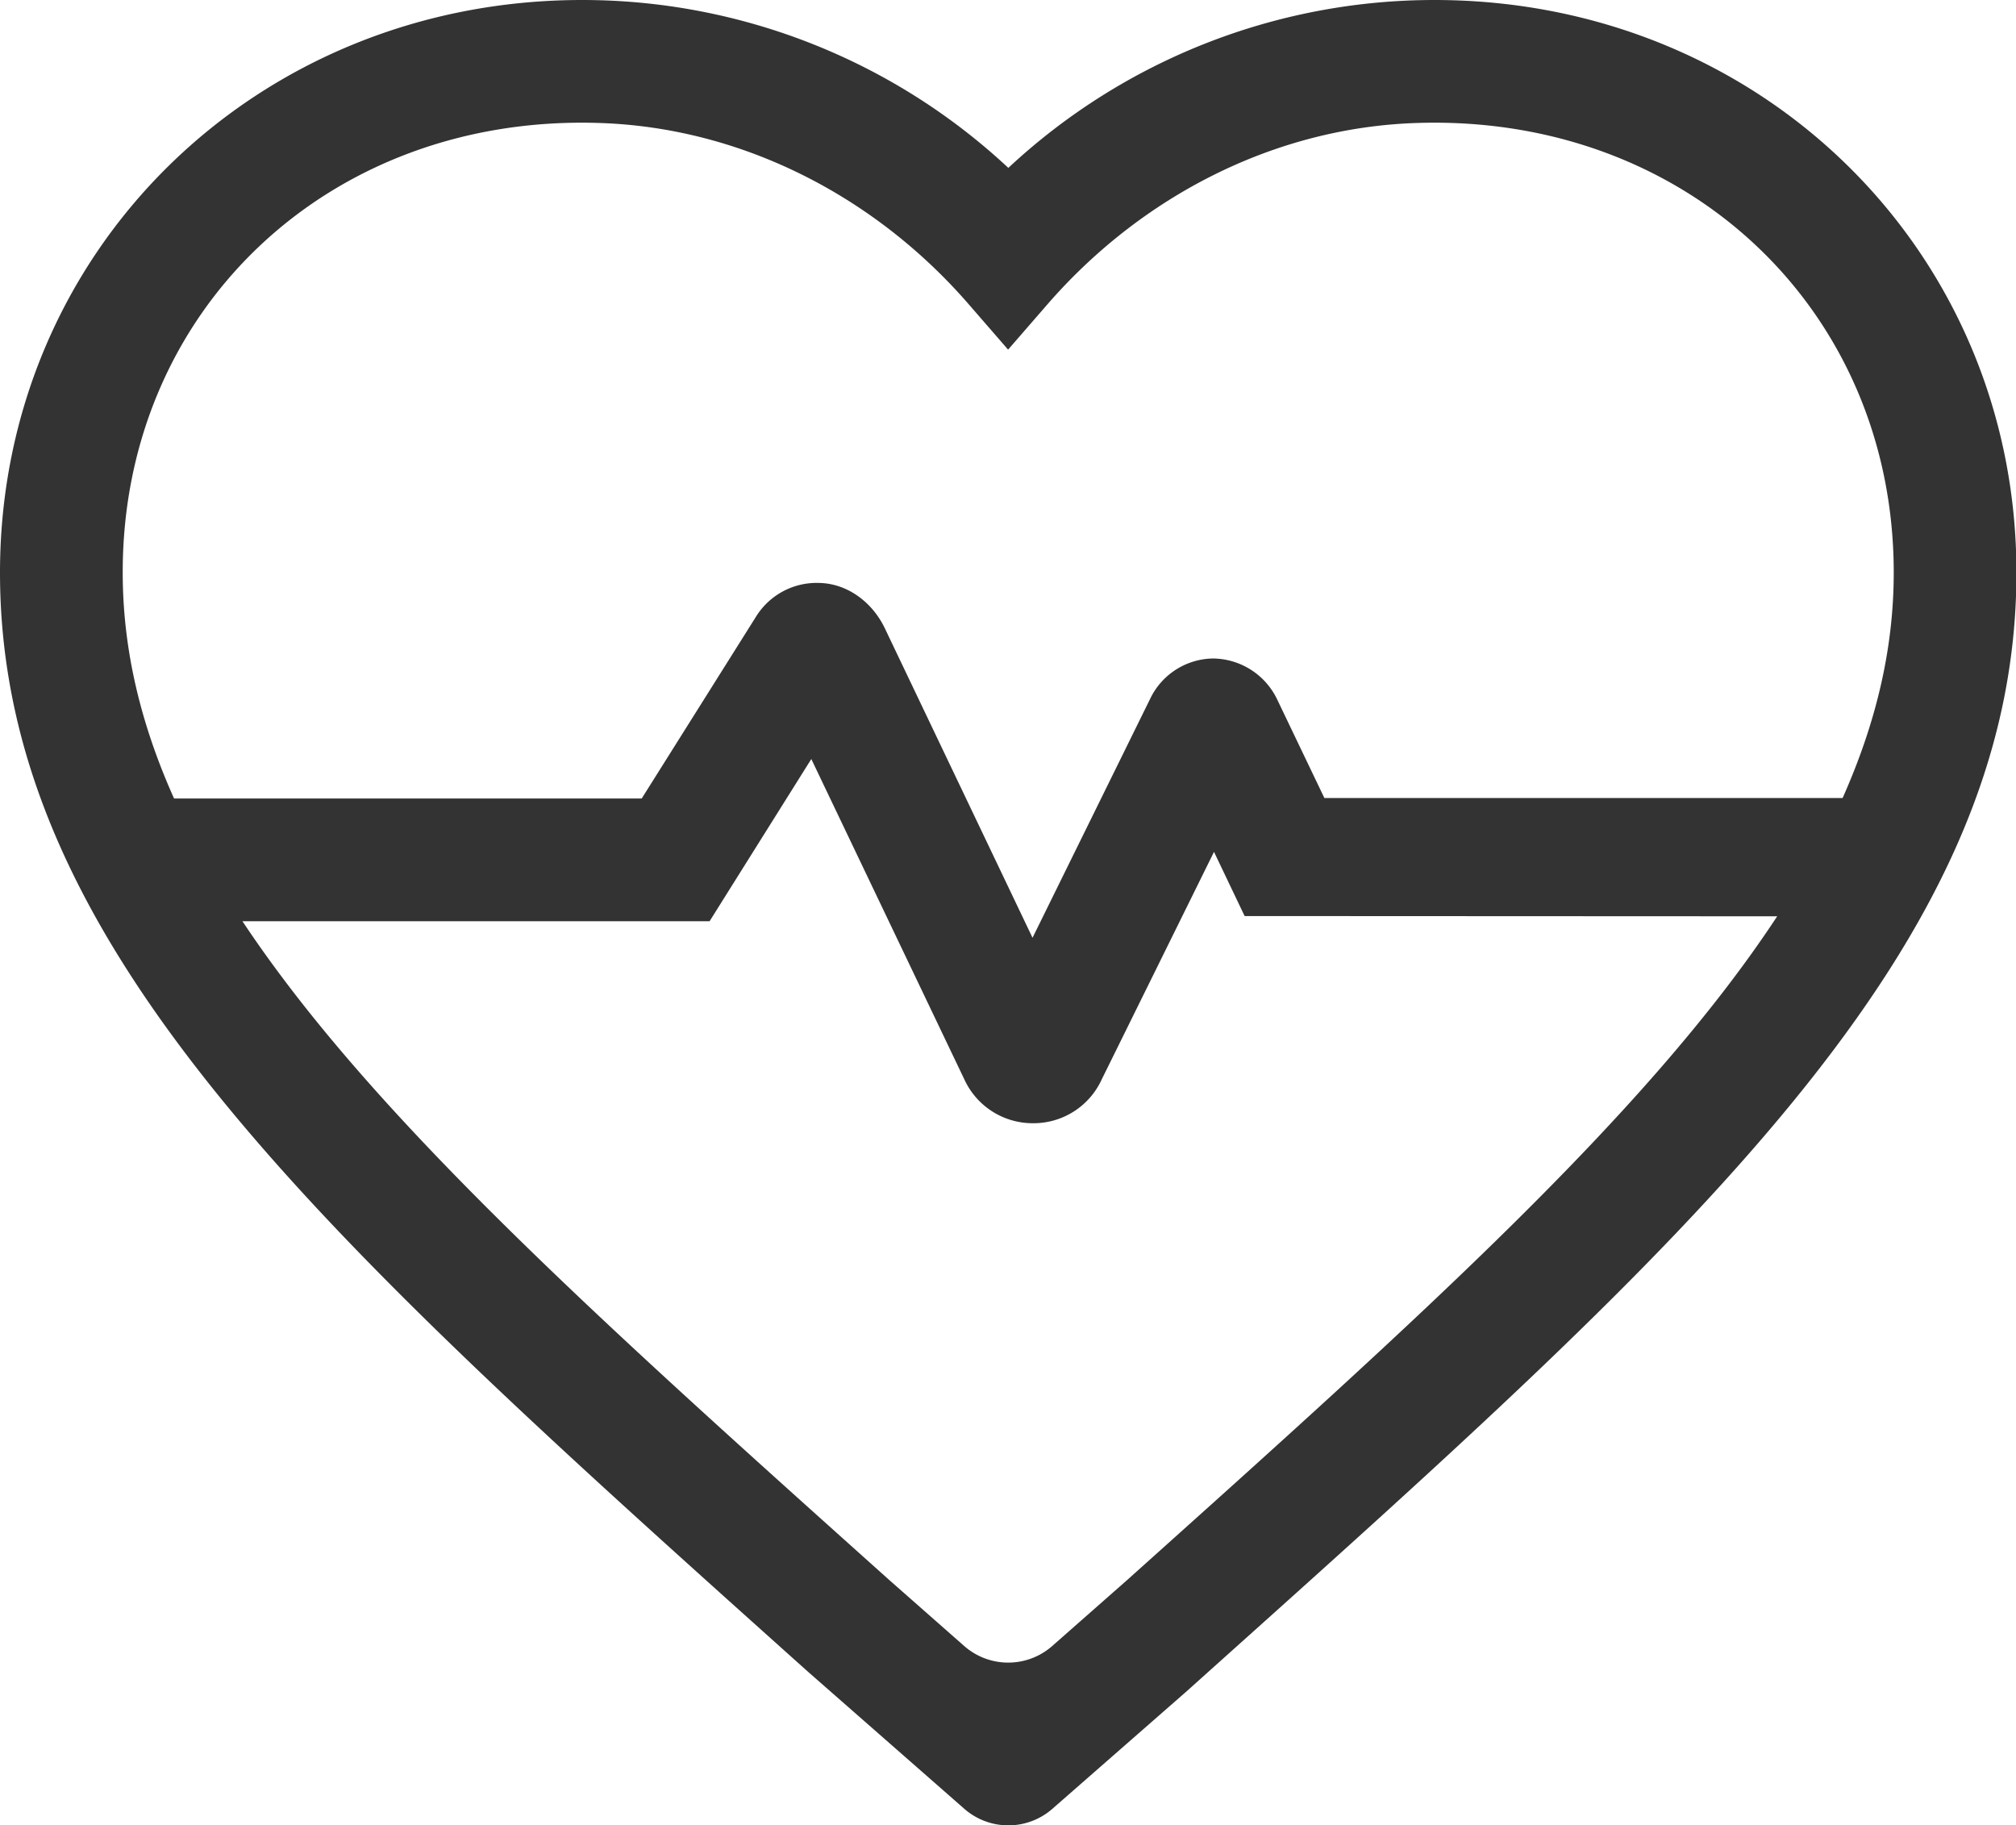 <?xml version="1.0" standalone="no"?><!DOCTYPE svg PUBLIC "-//W3C//DTD SVG 1.1//EN" "http://www.w3.org/Graphics/SVG/1.1/DTD/svg11.dtd"><svg t="1733366766060" class="icon" viewBox="0 0 1131 1024" version="1.1" xmlns="http://www.w3.org/2000/svg" p-id="8734" xmlns:xlink="http://www.w3.org/1999/xlink" width="220.898" height="200"><path d="M804.767 0a350.363 350.363 0 0 0-239.077 94.177A350.363 350.363 0 0 0 326.616 0C143.499 0 0 140.998 0 321.202c0 210.404 180.344 372.056 453.352 616.66l87.683 76.878a37.508 37.508 0 0 0 49.316 0l75.487-66.067 12.046-10.811C950.899 693.257 1131.24 531.606 1131.24 321.202 1131.24 140.998 987.878 0 804.767 0z m-172.728 886.623l-41.691 36.71a37.389 37.389 0 0 1-49.457 0l-41.691-36.71c-162.474-145.581-290.463-260.265-363.183-369.842h262.075l57.06-90.988 86.02 180.063a42.168 42.168 0 0 0 38.37 24.245h0.138a42.039 42.039 0 0 0 38.37-24.517l63.019-127.699 17.183 35.998 298.77 0.138c-72.442 110.256-200.979 225.636-364.984 372.603z m110.953-438.964l-26.737-55.816a40.367 40.367 0 0 0-35.594-22.447 39.716 39.716 0 0 0-35.46 22.726l-65.939 133.948-82.834-173.554c-6.778-14.281-20.497-24.939-36.282-25.483a40.058 40.058 0 0 0-36.157 19.127l-63.988 101.784H97.654c-18.693-41.682-28.807-83.51-28.807-126.742-0.141-147.101 115.518-257.073 267.187-252.221 80.199 2.489 155.139 41.284 207.638 101.949l21.885 25.205 21.891-25.205c52.627-60.665 127.427-99.457 207.622-101.949 151.678-4.852 267.339 105.266 267.339 252.221 0 43.232-10.111 84.776-28.678 126.457z" fill="#333333" p-id="8735"></path></svg>